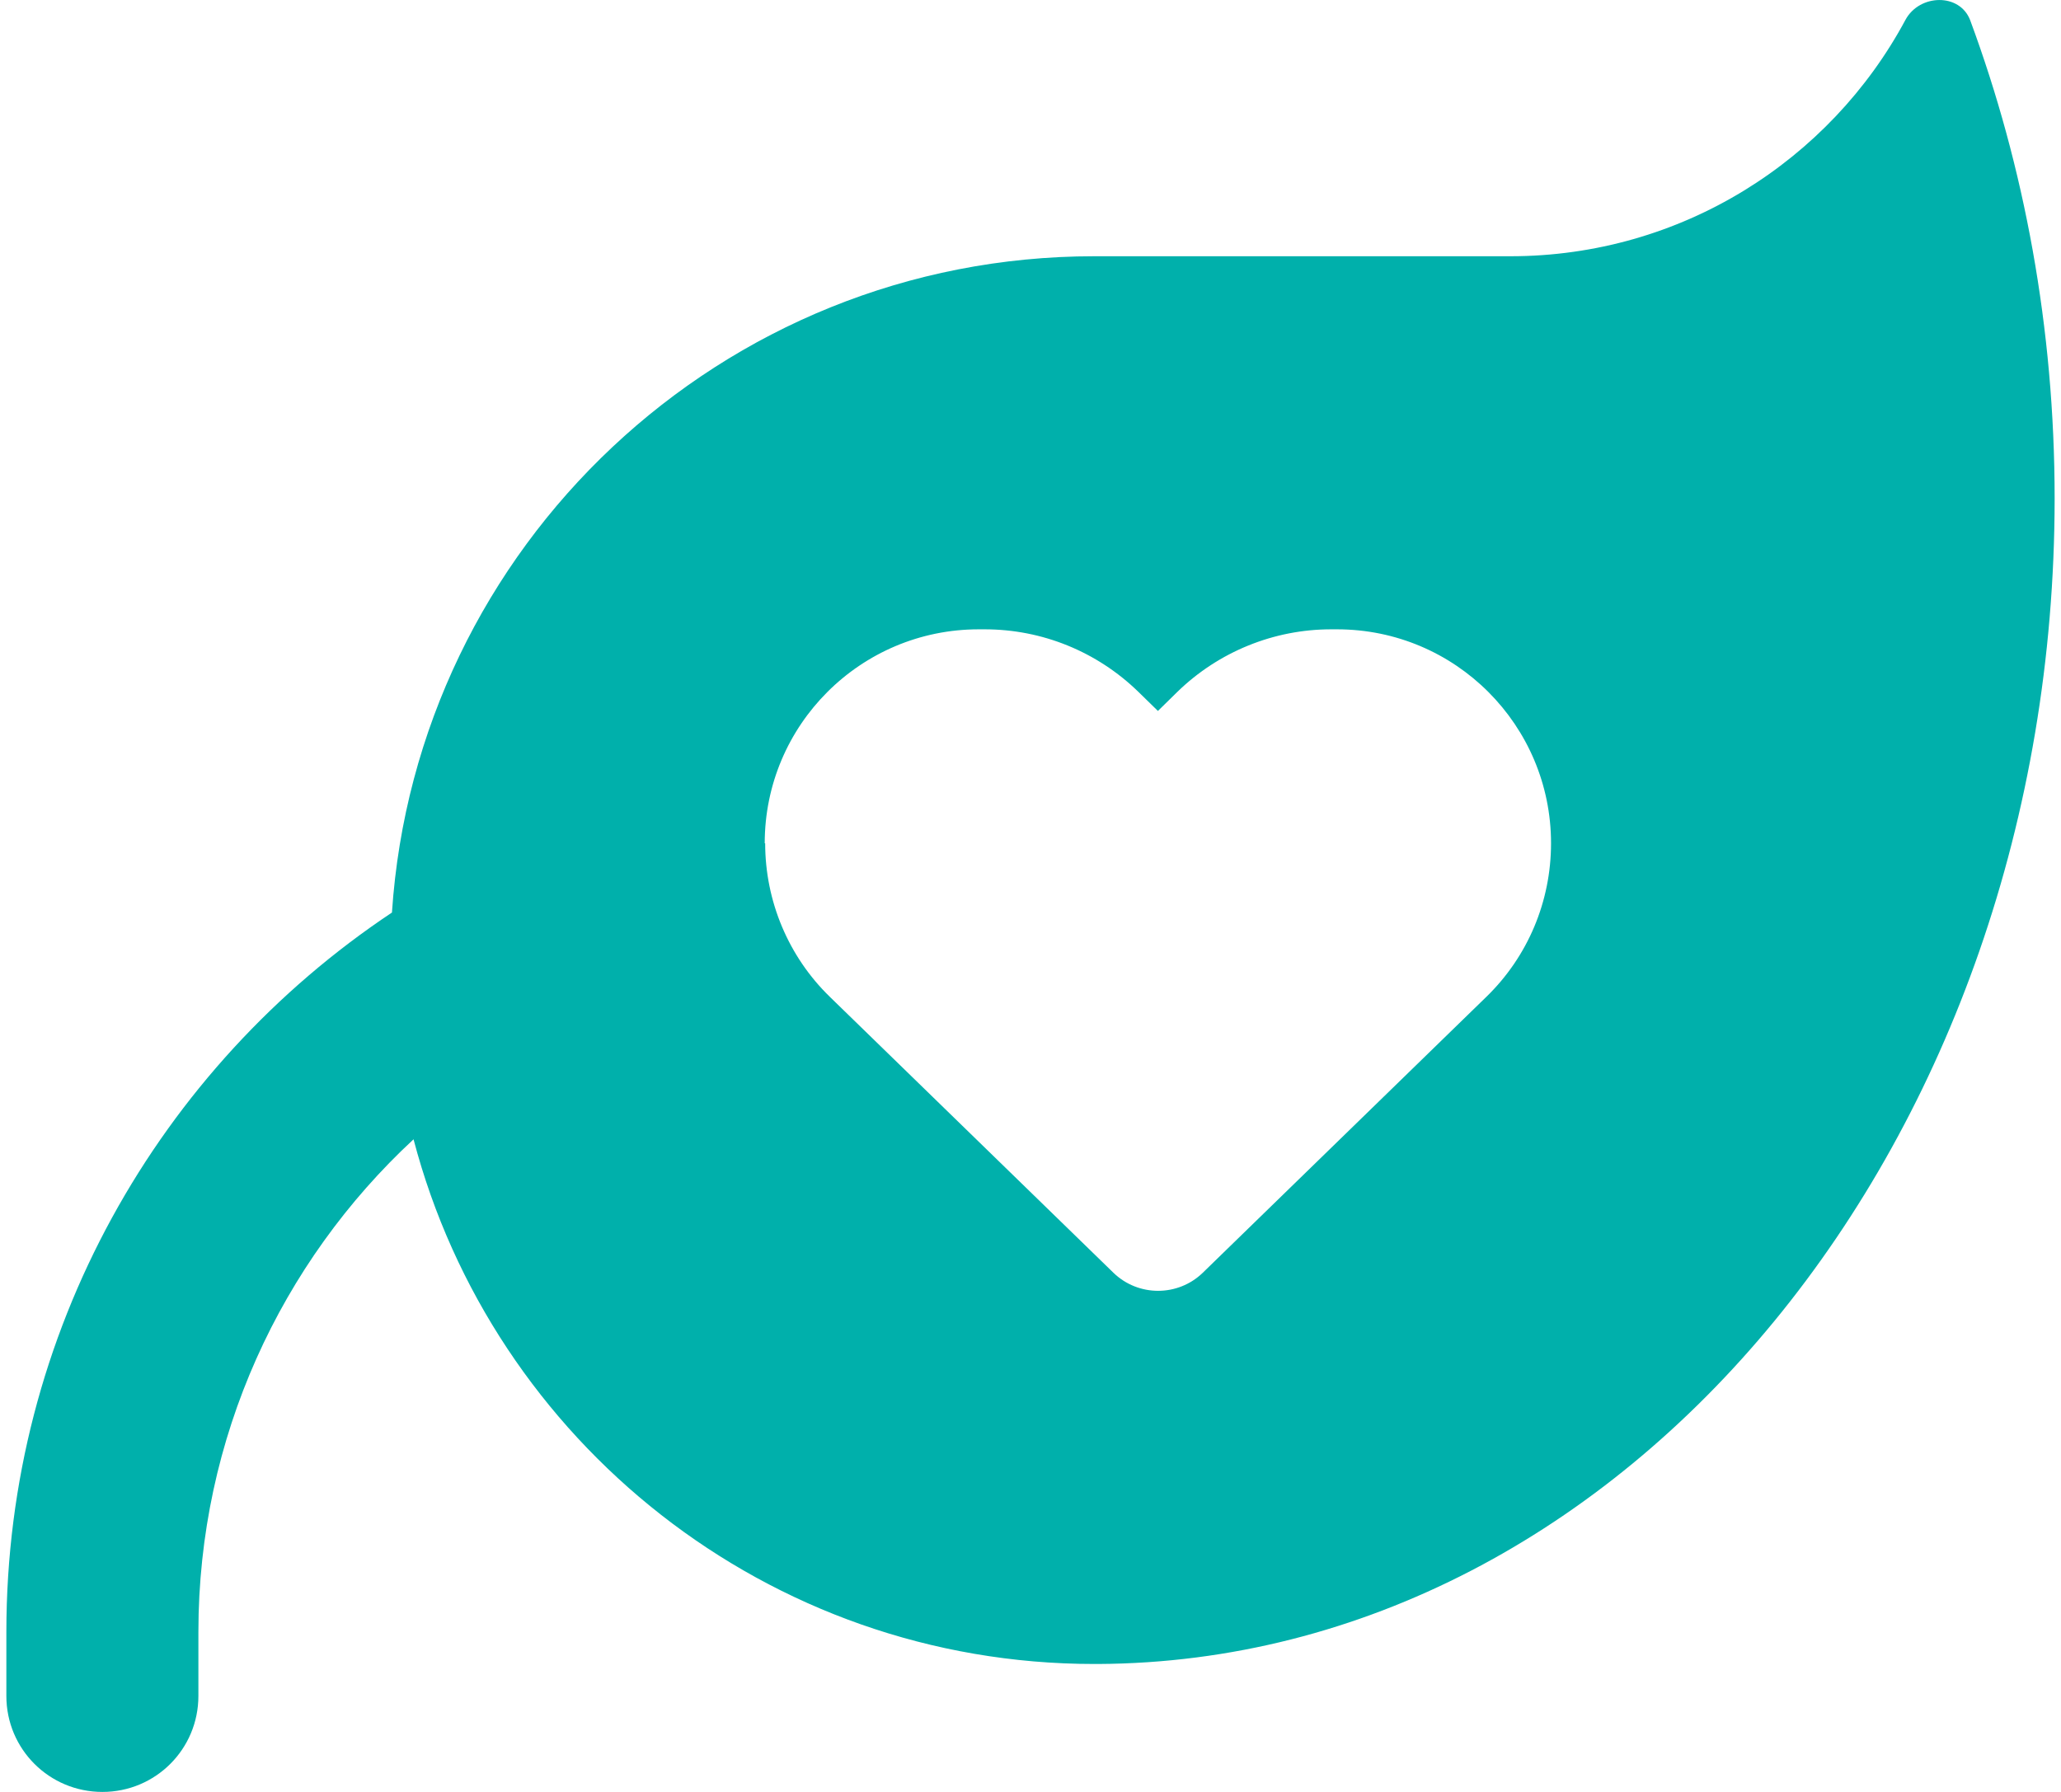<svg xmlns="http://www.w3.org/2000/svg" fill="none" viewBox="0 0 23 20" height="20" width="23">
<path fill="#00B0AB" d="M12.212 2.86H16.854C18.76 2.86 20.421 1.793 21.264 0.222C21.42 -0.068 21.871 -0.081 21.987 0.227C22.59 1.856 22.929 3.663 22.929 5.565C22.925 12.729 18.153 18.54 12.257 18.572H12.212C8.565 18.572 5.499 16.085 4.615 12.716C3.138 14.086 2.214 16.045 2.214 18.215V18.929C2.214 19.522 1.736 20 1.143 20C0.549 20 0.071 19.522 0.071 18.929V18.215C0.071 14.863 1.781 11.912 4.374 10.185C4.646 6.096 8.052 2.86 12.212 2.86ZM8.539 9.412C8.539 10.055 8.797 10.676 9.262 11.127L12.426 14.206C12.703 14.474 13.145 14.474 13.422 14.206L16.586 11.127C17.051 10.676 17.309 10.06 17.309 9.412C17.309 8.096 16.243 7.024 14.921 7.024H14.854C14.216 7.024 13.6 7.274 13.14 7.721L12.922 7.935L12.703 7.721C12.243 7.274 11.632 7.024 10.989 7.024H10.922C9.605 7.024 8.534 8.091 8.534 9.412H8.539Z"></path>
</svg>
